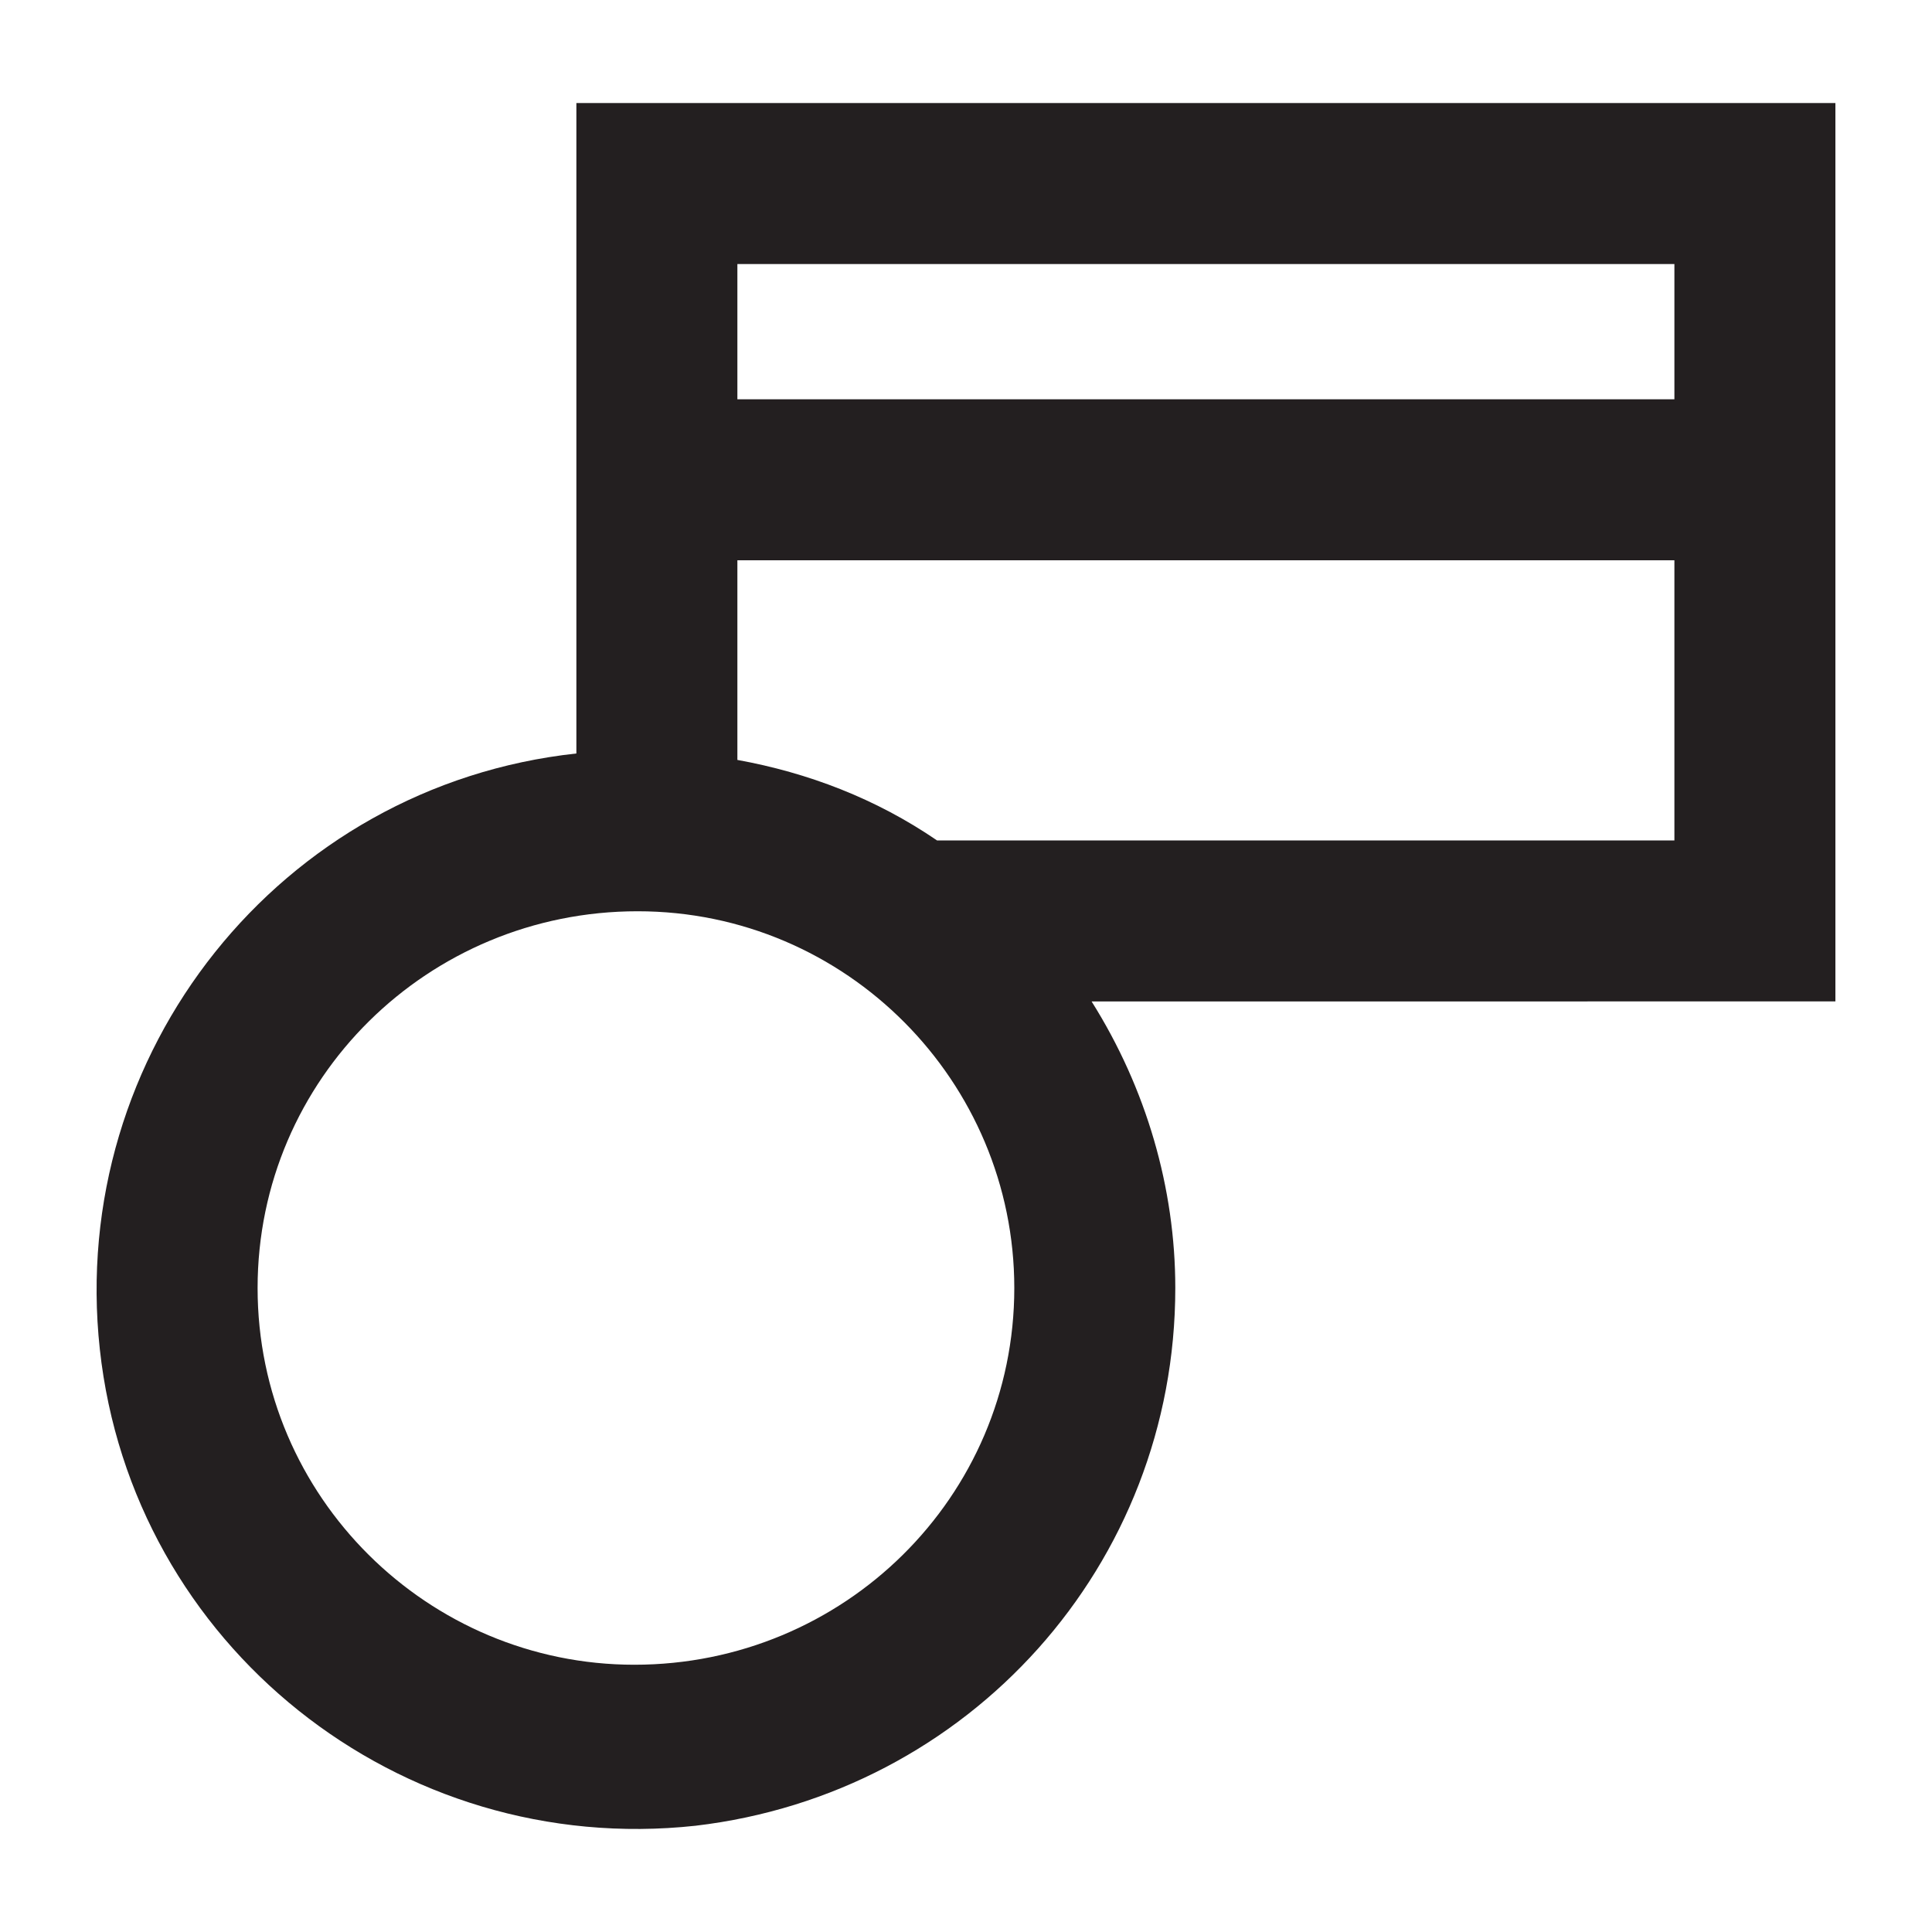 <?xml version="1.0" encoding="utf-8"?>
<!-- Generator: Adobe Illustrator 22.1.0, SVG Export Plug-In . SVG Version: 6.00 Build 0)  -->
<svg version="1.1" id="Layer_1" xmlns="http://www.w3.org/2000/svg" xmlns:xlink="http://www.w3.org/1999/xlink" x="0px" y="0px"
	 viewBox="0 0 60 60" style="enable-background:new 0 0 60 60;" xml:space="preserve">
<style type="text/css">
	.st0{fill:none;stroke:#D1D3D4;}
	.st1{fill:#00AC5C;}
	.st2{fill:#34384B;}
	.st3{fill:#FFFFFF;}
	.st4{fill:none;stroke:#34384B;}
	.st5{fill:#231F20;}
	.st6{fill:#C3D8F0;}
	.st7{fill:#30419A;}
	.st8{fill:none;stroke:#30419A;stroke-width:0.75;}
	.st9{fill:#EDEDED;}
	.st10{fill:none;stroke:#FFFFFF;stroke-width:2;stroke-miterlimit:10;}
	.st11{fill:#01874E;}
	.st12{fill:#B0DCC1;}
	.st13{fill:#F5CCC7;}
	.st14{fill:#A8DCDF;}
	.st15{fill:#33BDB4;}
	.st16{fill:#F3776A;}
	.st17{fill:#82ACDC;}
	.st18{fill:#F8ABA1;}
	.st19{fill:#80CFD0;}
	.st20{fill:#00A298;}
	.st21{fill:#EB6453;}
</style>
<path class="st5" d="M57,3.2H17.9v20.2c-9.2,1-15.8,9.3-14.8,18.5s9.3,15.8,18.5,14.8c8.5-1,14.9-8.1,14.9-16.7
	c0-3.1-0.9-6.2-2.6-8.9H57V3.2z M52,8.2v4.2H22.9V8.2H52z M19.7,51.7C13.3,51.7,8,46.5,8,40c0-6.5,5.3-11.7,11.8-11.7
	c6.5,0,11.7,5.3,11.7,11.7C31.5,46.5,26.2,51.7,19.7,51.7z M29.1,26.1c-1.9-1.3-4-2.1-6.2-2.5v-6.2H52v8.7H29.1z"/>
</svg>
